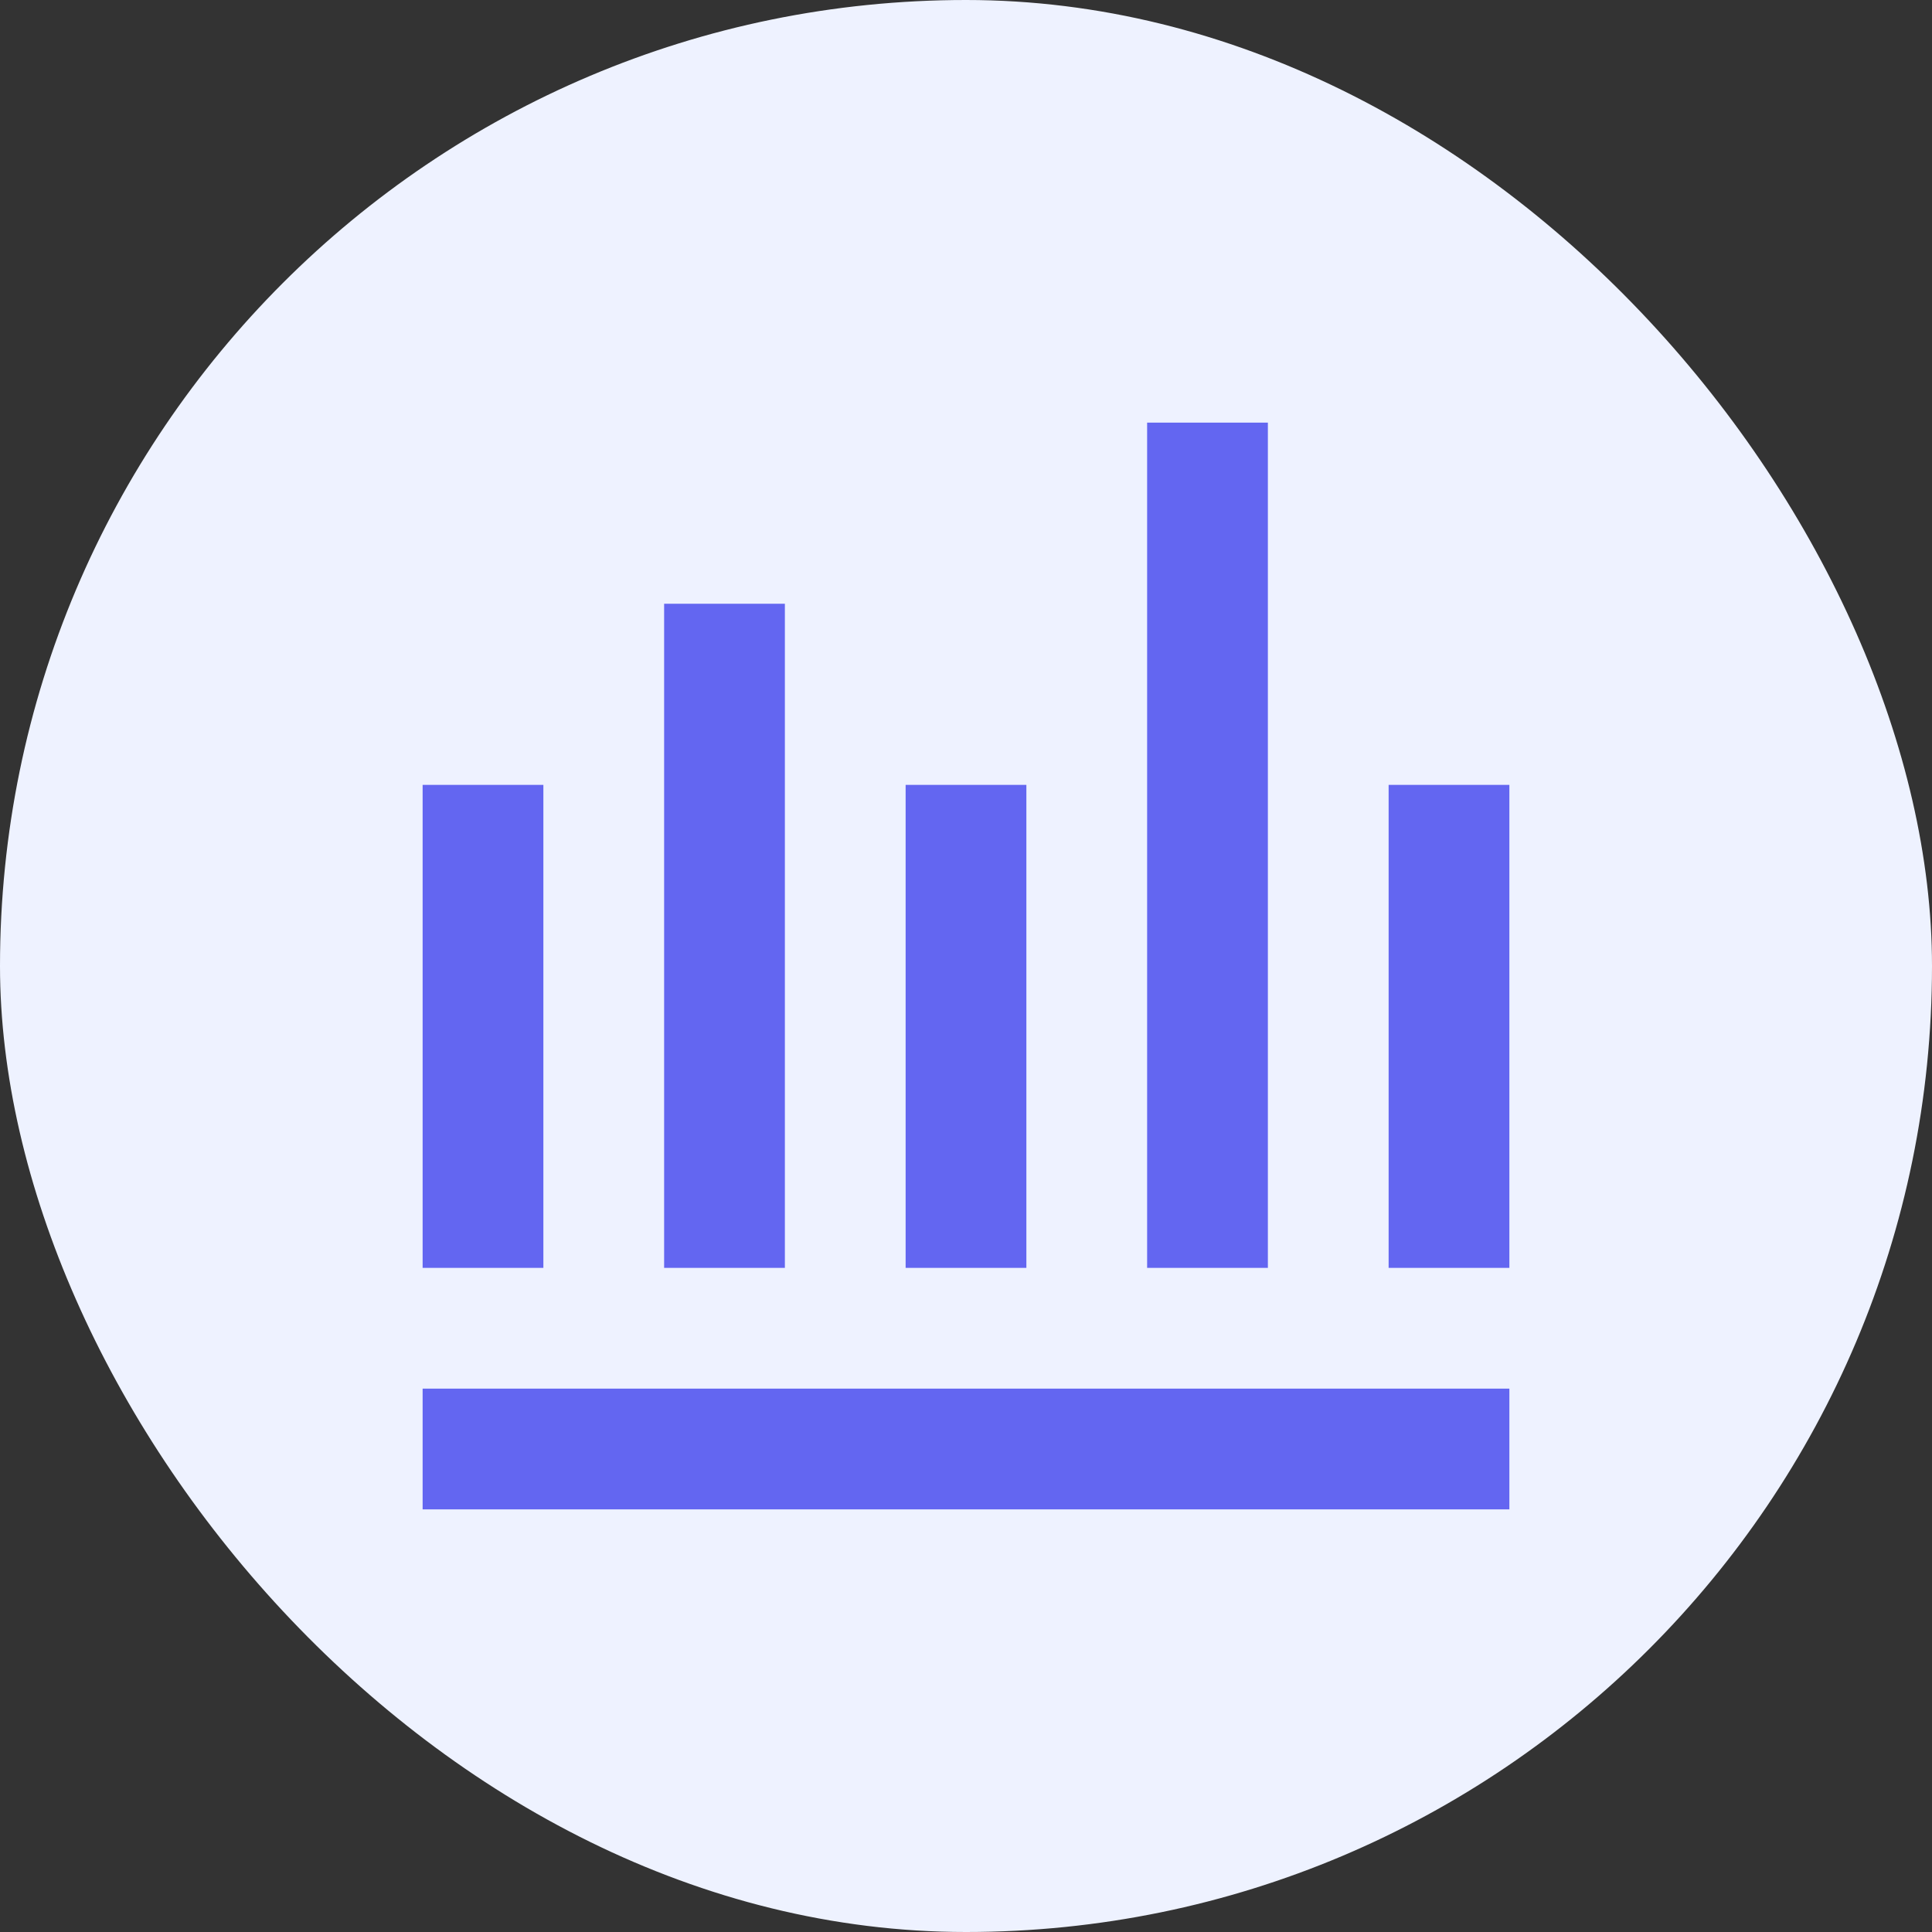 <?xml version="1.0" encoding="UTF-8"?>
<svg width="64" height="64" viewBox="0 0 64 64" fill="none" xmlns="http://www.w3.org/2000/svg">
  <rect x="0" y="0" width="64" height="64" fill="#333333" stroke="none"/>
  <rect width="64" height="64" rx="32" fill="#EEF2FF"/>
  <path d="M18 26H14V42H18V26Z" fill="#6366F1"/>
  <path d="M34 26H30V42H34V26Z" fill="#6366F1"/>
  <path d="M50 26H46V42H50V26Z" fill="#6366F1"/>
  <path d="M26 20H22V42H26V20Z" fill="#6366F1"/>
  <path d="M42 14H38V42H42V14Z" fill="#6366F1"/>
  <path d="M14 46H50V50H14V46Z" fill="#6366F1"/>
</svg>